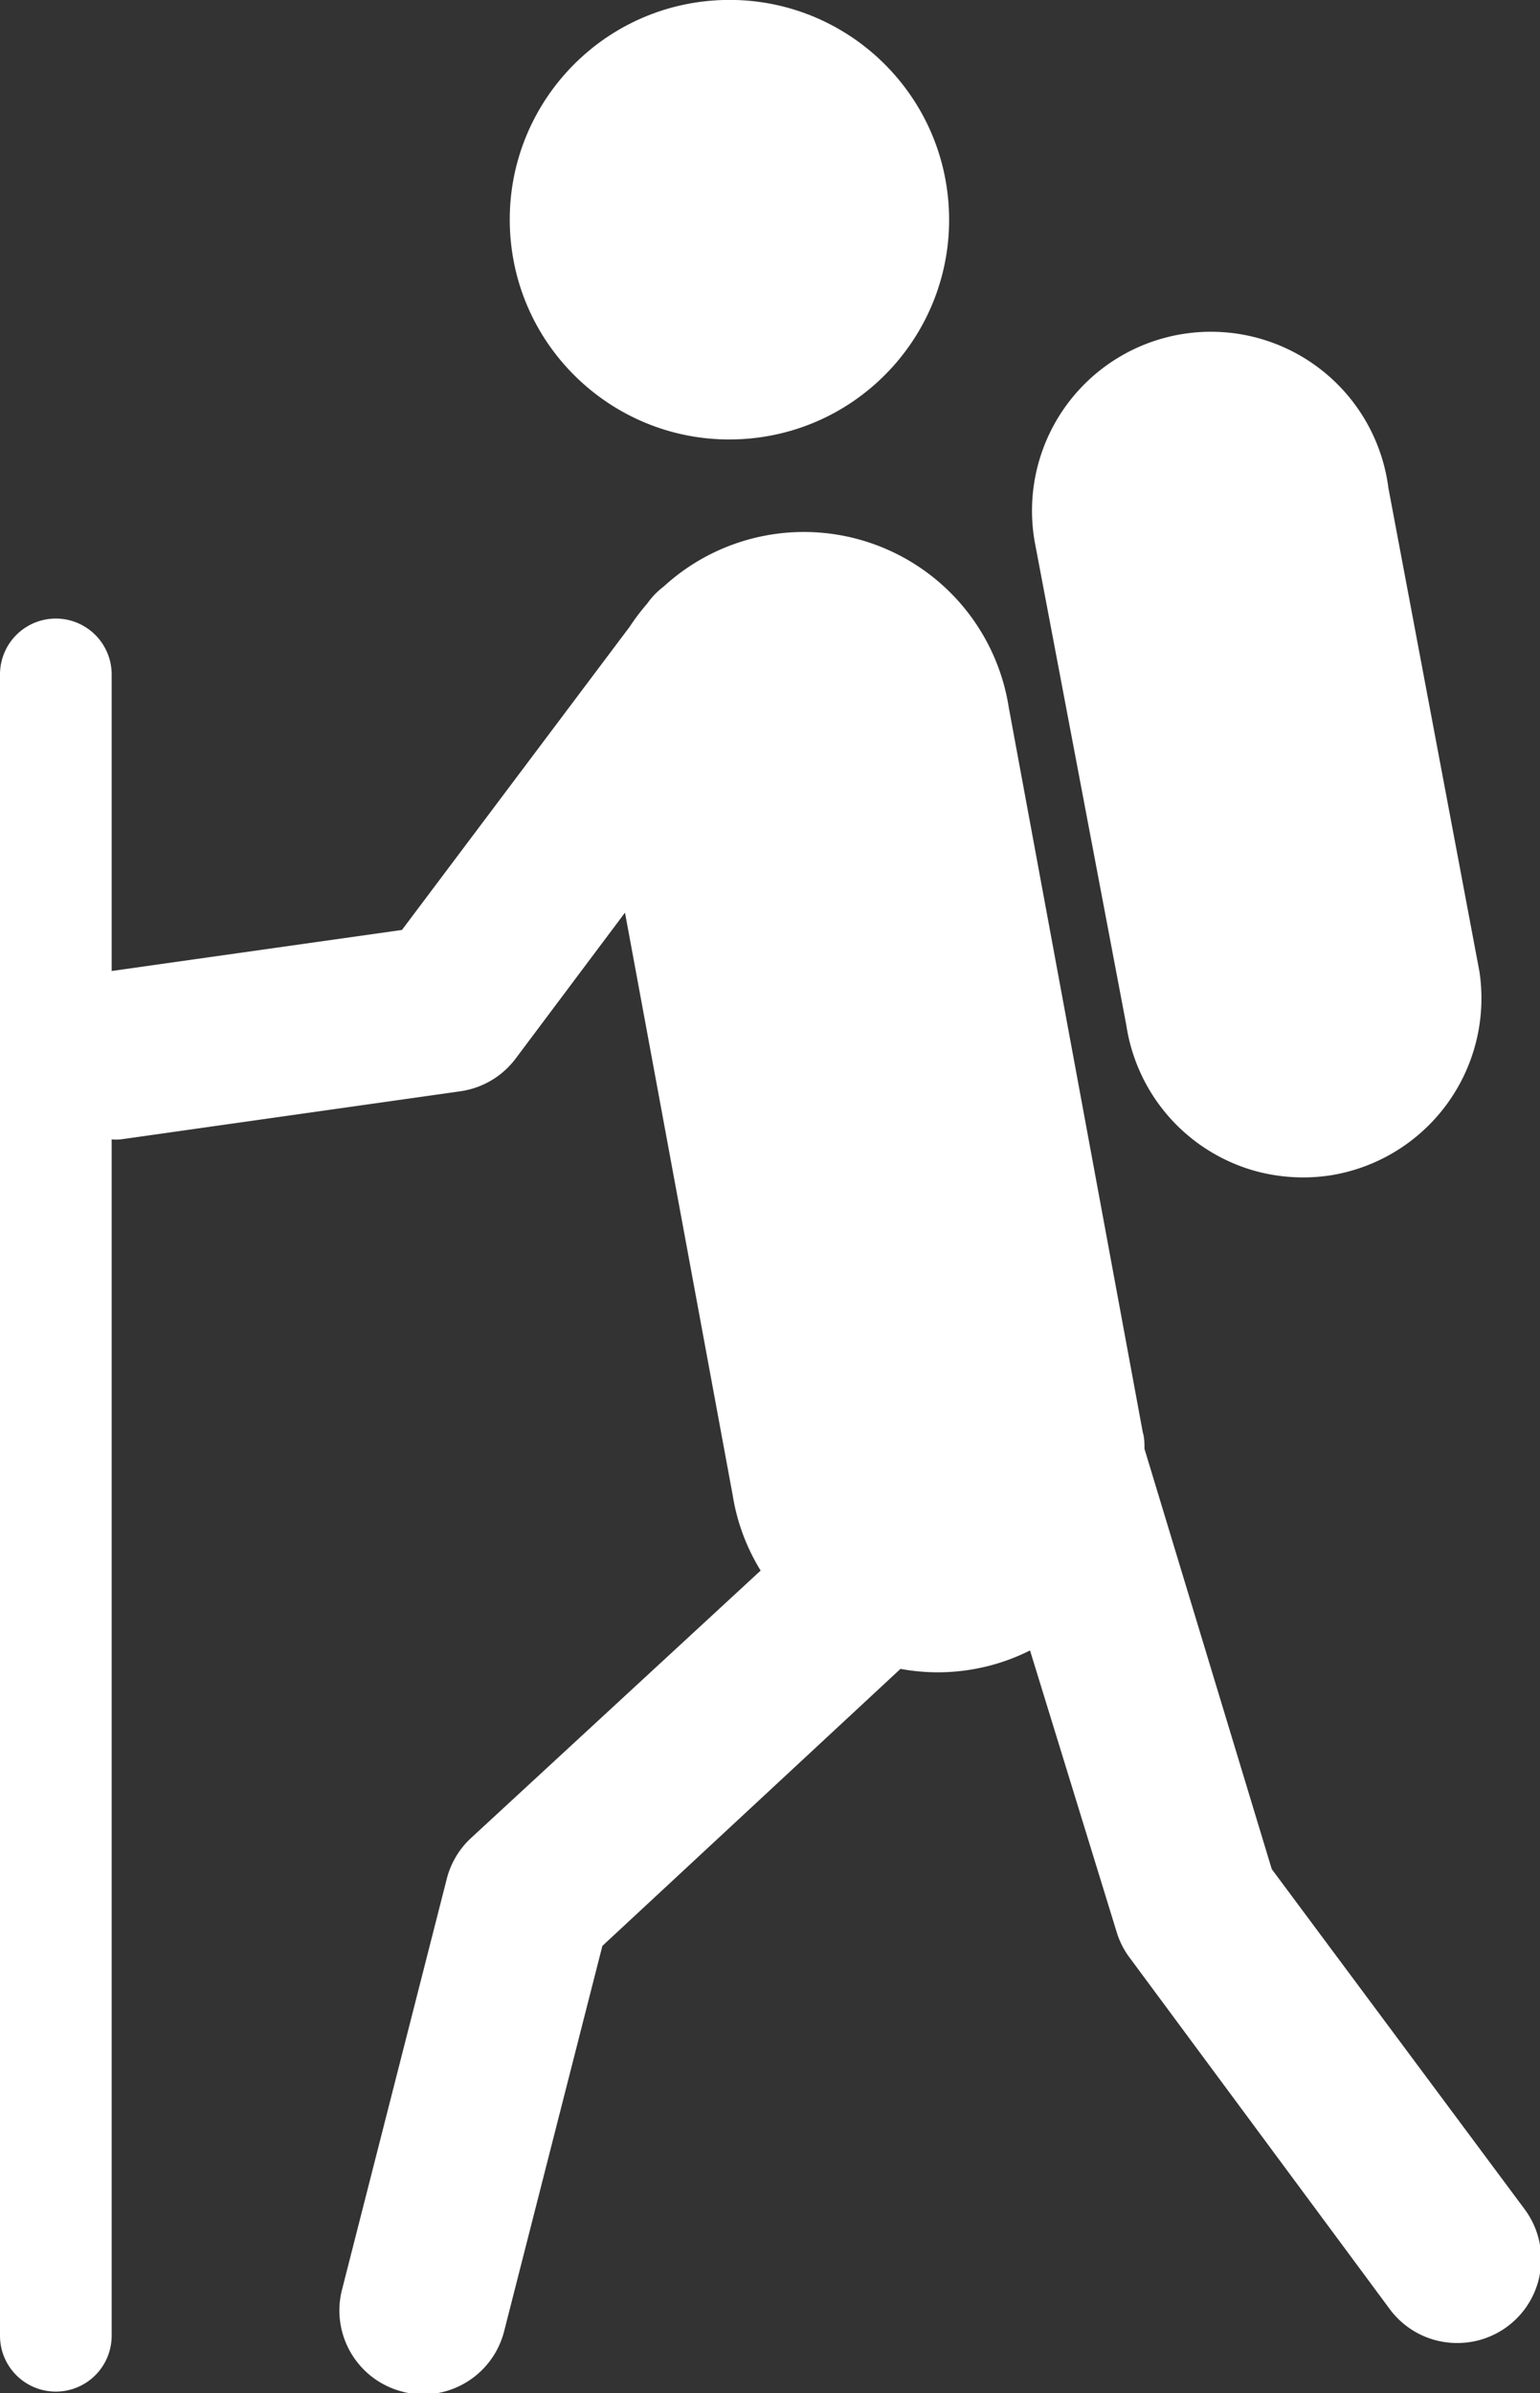 <svg xmlns="http://www.w3.org/2000/svg" width="55.17" height="85.7" viewBox="0 0 55.17 85.7"><rect x="0" y="0" width="55.17" height="85.7" fill="#333333" stroke="none"/><title>white-ico-broum-turistika</title><g id="Vrstva_2" data-name="Vrstva 2"><g id="Vrstva_2-2" data-name="Vrstva 2"><path d="M45.56,66.93,41,51.88c0-.2,0-.39-.06-.59l-4.8-25.95A7.43,7.43,0,0,0,23.78,21a2.76,2.76,0,0,0-.54.54l-.06.08a8,8,0,0,0-.62.82L14.4,33.3,4,34.77V24.15a2,2,0,0,0-4,0V83.64a2,2,0,0,0,4,0V40.8a1.72,1.72,0,0,0,.32,0l12.15-1.72a3,3,0,0,0,2-1.17l3.92-5.23,3.86,20.87a7.32,7.32,0,0,0,1,2.69L16.85,65.84A3,3,0,0,0,16,67.3L12.25,82a3,3,0,0,0,2.16,3.64,2.76,2.76,0,0,0,.75.1,3,3,0,0,0,2.9-2.26l3.52-13.8,10.68-9.92a7.35,7.35,0,0,0,4.64-.66L40,69.17a2.94,2.94,0,0,0,.46.92l9.33,12.6a3,3,0,0,0,2.42,1.21A3,3,0,0,0,54,83.31a3,3,0,0,0,.62-4.2Z" style="fill:#fff"/><circle cx="26.13" cy="7.87" r="7.87" transform="translate(-0.39 1.44) rotate(-3.14)" style="fill:#fff"/><path d="M40.35,36.71A6.41,6.41,0,0,0,45,41.94a6.52,6.52,0,0,0,2.65.15A6.42,6.42,0,0,0,53,34.79L49.74,17.48a6.41,6.41,0,1,0-12.67,1.93Z" style="fill:#fff"/></g></g></svg>